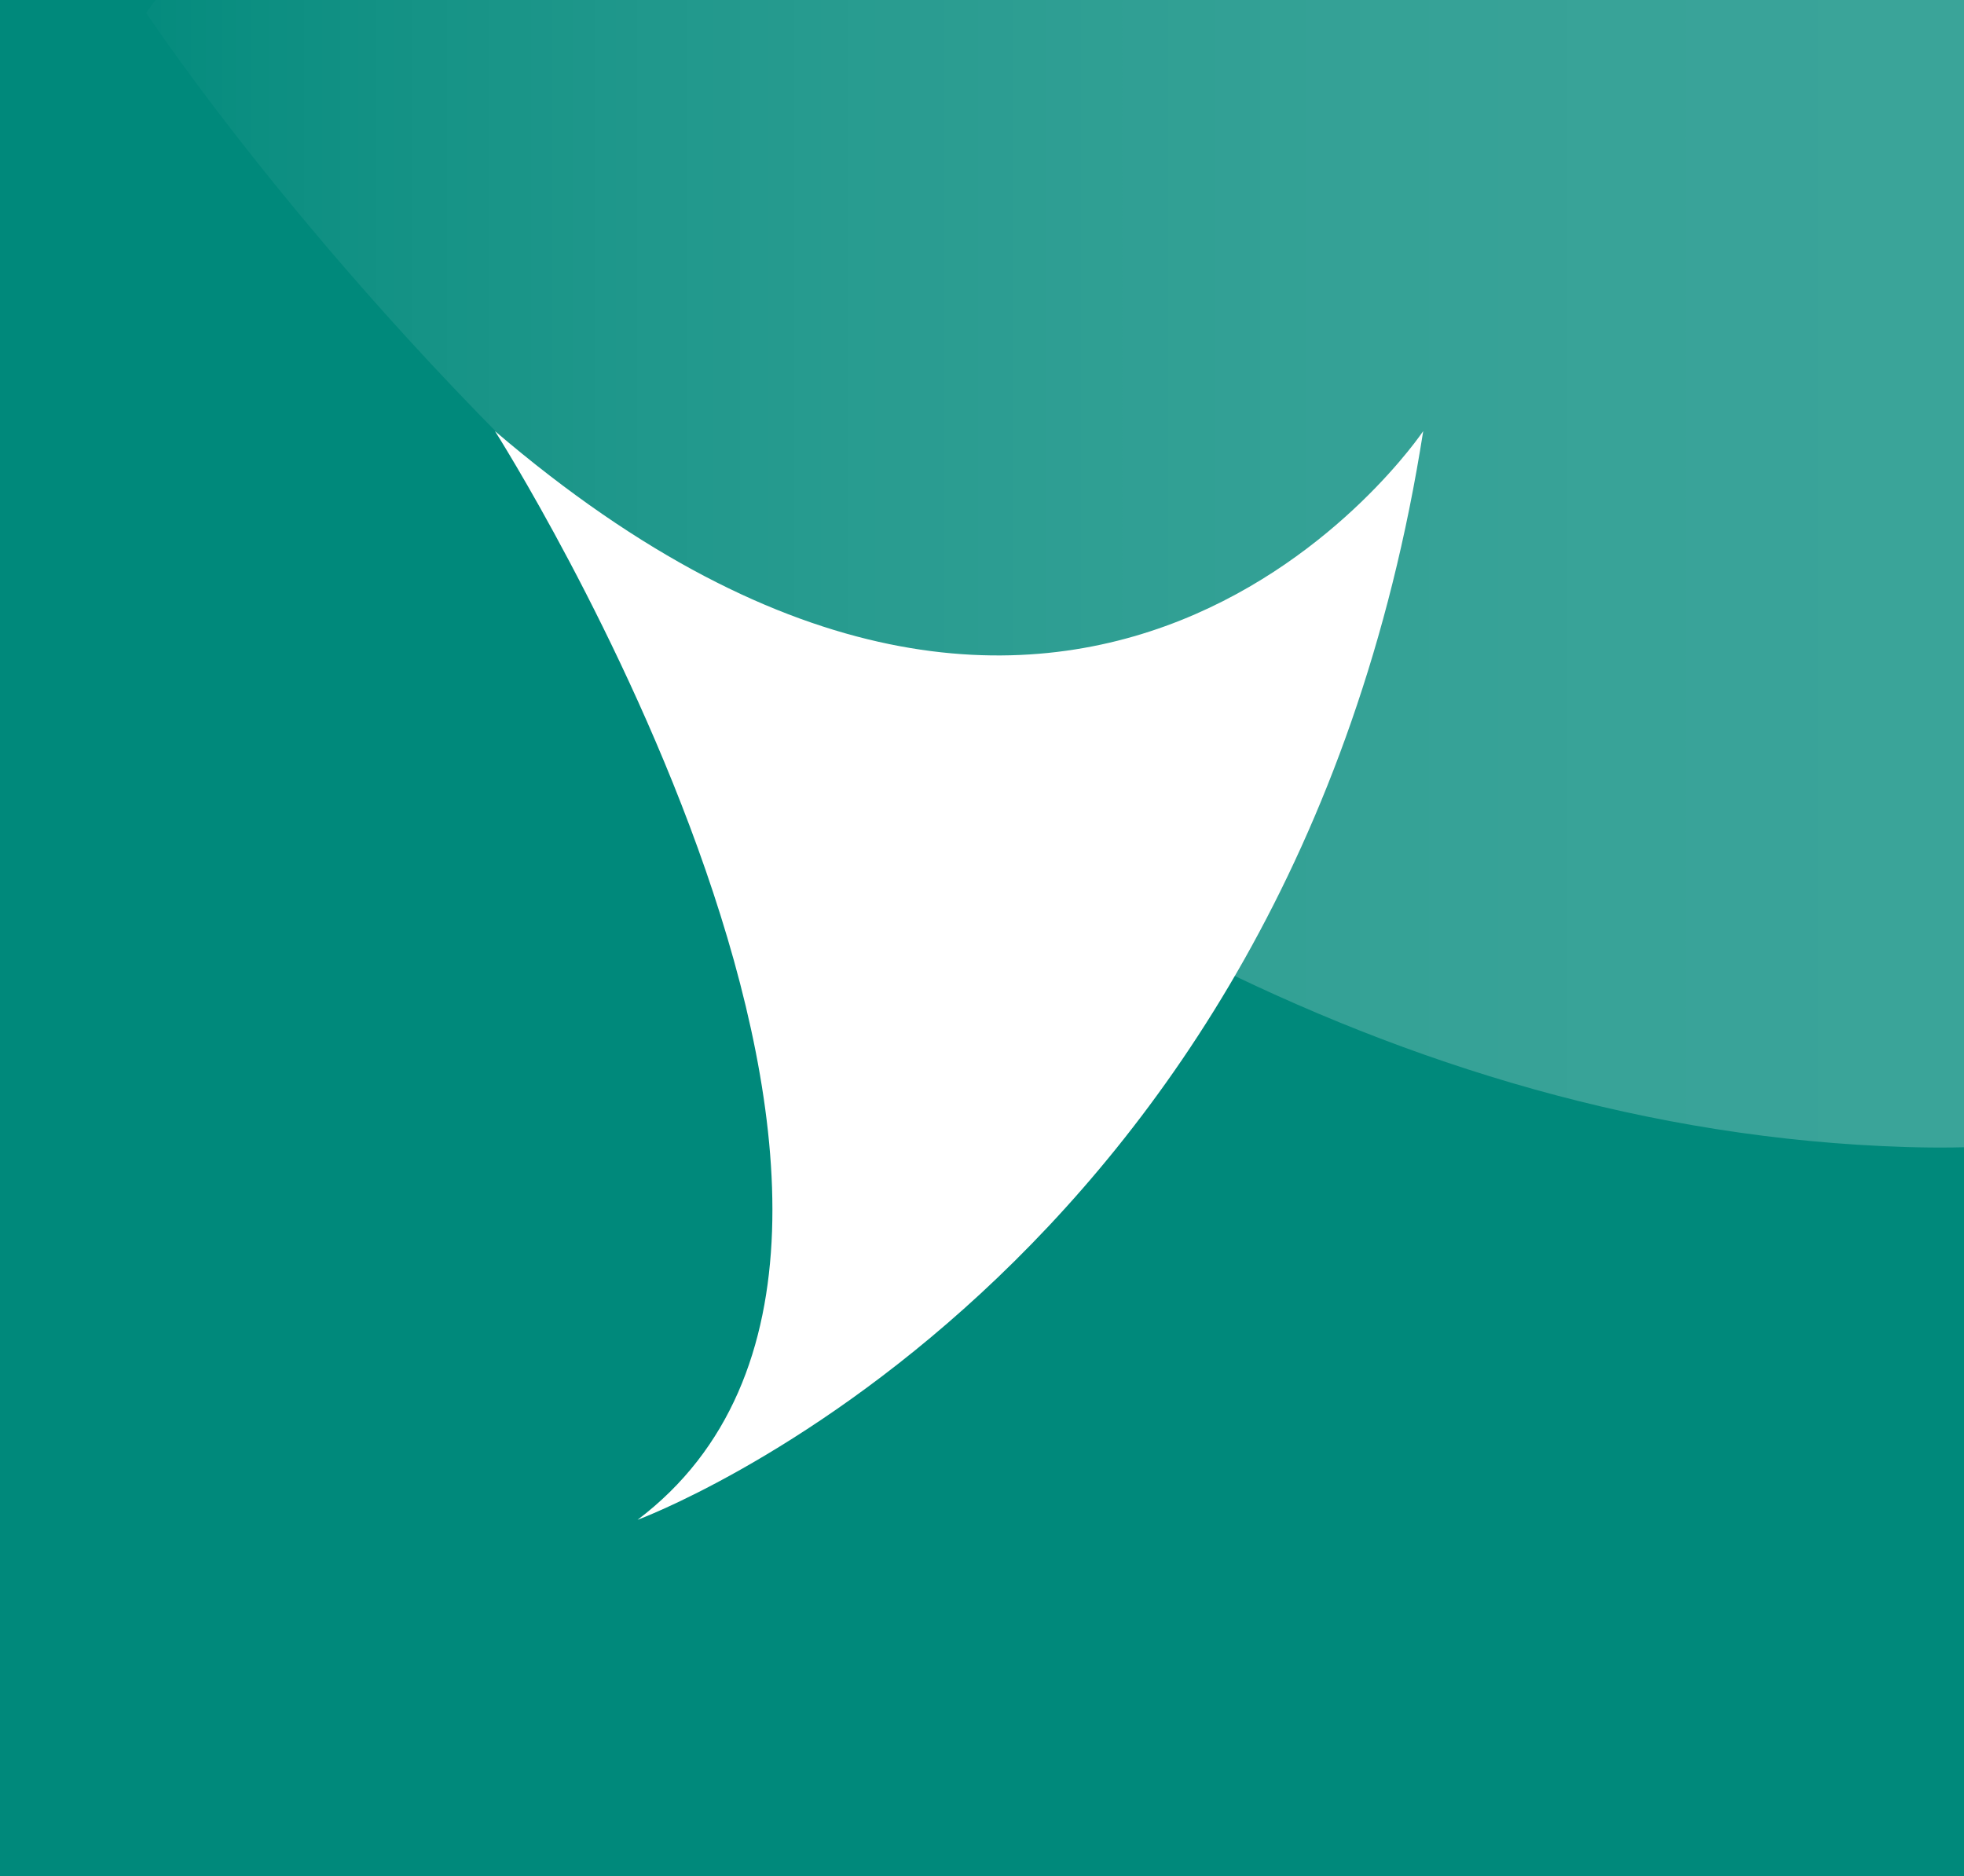 <?xml version="1.0" encoding="UTF-8" standalone="no"?>
<svg
   xmlns:dc="http://purl.org/dc/elements/1.1/"
   xmlns:cc="http://creativecommons.org/ns#"
   xmlns:rdf="http://www.w3.org/1999/02/22-rdf-syntax-ns#"
   xmlns:svg="http://www.w3.org/2000/svg"
   xmlns="http://www.w3.org/2000/svg"
   xmlns:xlink="http://www.w3.org/1999/xlink"
   xmlns:sodipodi="http://sodipodi.sourceforge.net/DTD/sodipodi-0.dtd"
   xmlns:inkscape="http://www.inkscape.org/namespaces/inkscape"
   height="320.17"
   width="335.17"
   version="1.1"
   viewBox="0 0 335.17 320.17"
   data-name="Capa 1"
   id="Capa_1"
   sodipodi:docname="favicon.svg"
   inkscape:version="0.92.4 (5da689c313, 2019-01-14)">
  <rect x="0" y="0" width="335.17" height="320.17" fill="#333333" stroke="none"/>
  <sodipodi:namedview
     pagecolor="#ffffff"
     bordercolor="#666666"
     borderopacity="1"
     objecttolerance="10"
     gridtolerance="10"
     guidetolerance="10"
     inkscape:pageopacity="0"
     inkscape:pageshadow="2"
     inkscape:window-width="2560"
     inkscape:window-height="1376"
     id="namedview41"
     showgrid="false"
     inkscape:zoom="1.4742168"
     inkscape:cx="127.60499"
     inkscape:cy="170.28271"
     inkscape:window-x="0"
     inkscape:window-y="0"
     inkscape:window-maximized="1"
     inkscape:current-layer="Capa_1" />
  <defs
     id="defs40">
    <style
       id="style2">.cls-1{fill:#fff;}.cls-2{clip-path:url(#clip-path);}.cls-3{fill:url(#Vessi_Degradado);}.cls-4{opacity:0.23;fill:url(#Degradado_sin_nombre_8);}.cls-5{fill:#38b6ab;}.cls-6{fill:#99989d;}.cls-7{fill:#acaab1;}</style>
    <clipPath
       id="clip-path">
      <rect
         style="fill:#ffffff"
         ry="41.1"
         rx="41.1"
         height="287.14"
         width="287.14"
         y="14.14"
         x="8.44"
         class="cls-1"
         data-name="&lt;Rectángulo&gt;"
         id="_Rectángulo_" />
    </clipPath>
    <linearGradient
       gradientUnits="userSpaceOnUse"
       y2="323.92"
       x2="319.76"
       y1="-3.75"
       x1="-7.91"
       id="Vessi_Degradado">
      <stop
         id="stop6"
         stop-color="#ff5a1e"
         offset="0" />
      <stop
         id="stop8"
         stop-color="#957e64"
         offset="0.25" />
      <stop
         id="stop10"
         stop-color="#4ea7a3"
         offset="0.4" />
      <stop
         id="stop12"
         stop-color="#32b5a7"
         offset="0.6" />
      <stop
         id="stop14"
         stop-color="#36af6d"
         offset="0.75" />
      <stop
         id="stop16"
         stop-color="#3aaa35"
         offset="1" />
    </linearGradient>
    <linearGradient
       gradientTransform="translate(0,-77.702)"
       gradientUnits="userSpaceOnUse"
       y2="59.07"
       x2="390.77"
       y1="59.07"
       x1="13.29"
       id="Degradado_sin_nombre_8">
      <stop
         id="stop19"
         stop-opacity="0"
         stop-color="#fff"
         offset="0" />
      <stop
         id="stop21"
         stop-opacity="0.2"
         stop-color="#fff"
         offset="0.08" />
      <stop
         id="stop23"
         stop-opacity="0.39"
         stop-color="#fff"
         offset="0.17" />
      <stop
         id="stop25"
         stop-opacity="0.55"
         stop-color="#fff"
         offset="0.26" />
      <stop
         id="stop27"
         stop-opacity="0.69"
         stop-color="#fff"
         offset="0.36" />
      <stop
         id="stop29"
         stop-opacity="0.8"
         stop-color="#fff"
         offset="0.46" />
      <stop
         id="stop31"
         stop-opacity="0.89"
         stop-color="#fff"
         offset="0.57" />
      <stop
         id="stop33"
         stop-opacity="0.95"
         stop-color="#fff"
         offset="0.68" />
      <stop
         id="stop35"
         stop-opacity="0.99"
         stop-color="#fff"
         offset="0.82" />
      <stop
         id="stop37"
         stop-color="#fff"
         offset="1" />
    </linearGradient>
    <linearGradient
       gradientUnits="userSpaceOnUse"
       y2="59.07"
       x2="390.77"
       y1="59.07"
       x1="13.29"
       id="Degradado_sin_nombre_8-0">
      <stop
         id="stop19-9"
         stop-opacity="0"
         stop-color="#fff"
         offset="0" />
      <stop
         id="stop21-3"
         stop-opacity="0.2"
         stop-color="#fff"
         offset="0.08" />
      <stop
         id="stop23-6"
         stop-opacity="0.39"
         stop-color="#fff"
         offset="0.17" />
      <stop
         id="stop25-0"
         stop-opacity="0.55"
         stop-color="#fff"
         offset="0.26" />
      <stop
         id="stop27-6"
         stop-opacity="0.69"
         stop-color="#fff"
         offset="0.36" />
      <stop
         id="stop29-2"
         stop-opacity="0.8"
         stop-color="#fff"
         offset="0.46" />
      <stop
         id="stop31-6"
         stop-opacity="0.89"
         stop-color="#fff"
         offset="0.57" />
      <stop
         id="stop33-1"
         stop-opacity="0.95"
         stop-color="#fff"
         offset="0.68" />
      <stop
         id="stop35-8"
         stop-opacity="0.99"
         stop-color="#fff"
         offset="0.82" />
      <stop
         id="stop37-7"
         stop-color="#fff"
         offset="1" />
    </linearGradient>
    <linearGradient
       gradientTransform="translate(0,-77.702)"
       y2="323.92"
       x2="319.76"
       y1="-3.75"
       x1="-7.91"
       gradientUnits="userSpaceOnUse"
       id="linearGradient1044"
       xlink:href="#Vessi_Degradado" />
  </defs>
  <title
     id="title42">Mesa de trabajo 3</title>
  <rect
     style="opacity:1;fill:#ffffff;fill-opacity:1;stroke:none;stroke-width:0.008;stroke-linecap:round;stroke-miterlimit:4;stroke-dasharray:none;stroke-dashoffset:0;stroke-opacity:1"
     id="rect848"
     width="218.421"
     height="212.994"
     x="65.119"
     y="50.196" />
  <path
     style="fill:#00897b;fill-opacity:1"
     id="path45"
     d="M 0,0 V 320.17 H 335.17 V 0 Z M 108.8,259.37 C 172.22,211.45 84.47,73.57 84.47,73.57 c 100.72,86.15 158.41,0 158.41,0 C 220.23,218.36 108.8,259.37 108.8,259.37 Z"
     class="cls-3" />
  <path
     style="opacity:0.23;fill:url(#Degradado_sin_nombre_8)"
     d="m 24.95,2.19 c 0,0 124,188.19 300.37,193.56 176.37,5.37 -4.65,-233 -7.34,-232.1 -2.69,0.9 -183.7,-115.59 -293.03,38.54 z"
     class="cls-4"
     data-name="&lt;Trazado&gt;"
     id="_Trazado_" />
</svg>
